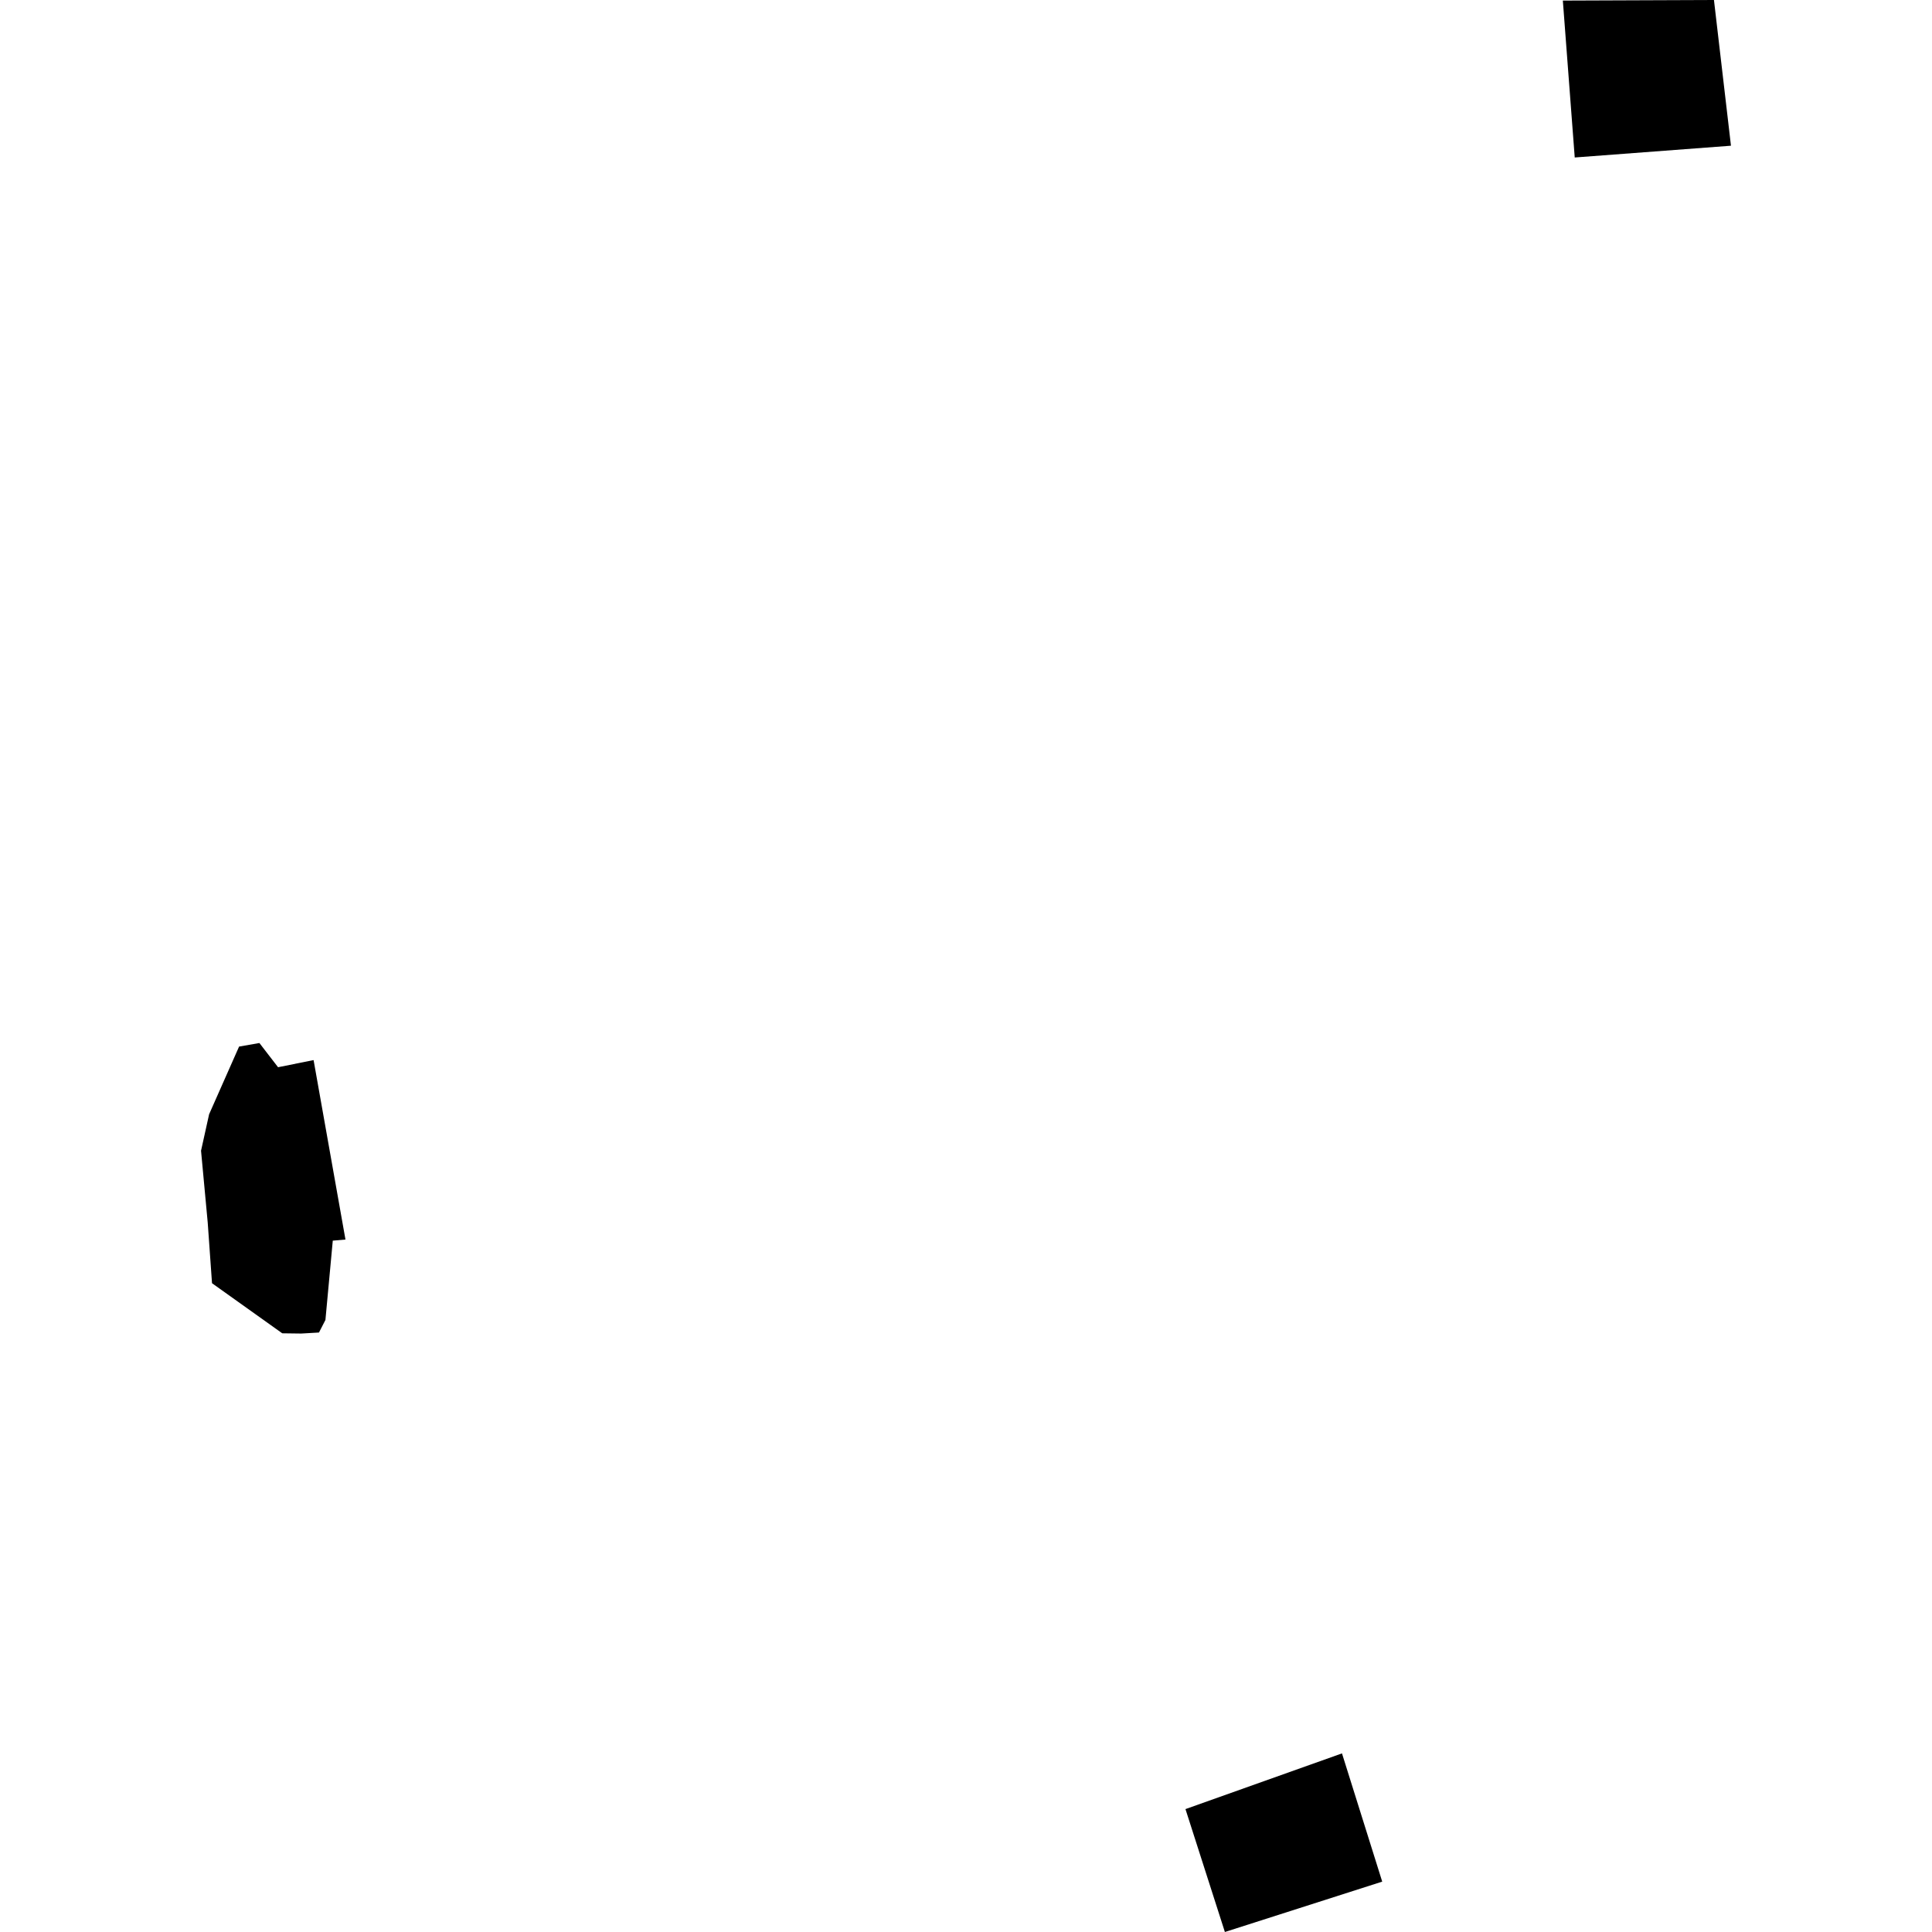 <?xml version="1.0" encoding="utf-8" standalone="no"?>
<!DOCTYPE svg PUBLIC "-//W3C//DTD SVG 1.1//EN"
  "http://www.w3.org/Graphics/SVG/1.1/DTD/svg11.dtd">
<!-- Created with matplotlib (https://matplotlib.org/) -->
<svg height="288pt" version="1.1" viewBox="0 0 288 288" width="288pt" xmlns="http://www.w3.org/2000/svg" xmlns:xlink="http://www.w3.org/1999/xlink">
 <defs>
  <style type="text/css">
*{stroke-linecap:butt;stroke-linejoin:round;}
  </style>
 </defs>
 <g id="figure_1">
  <g id="patch_1">
   <path d="M 0 288 
L 288 288 
L 288 0 
L 0 0 
z
" style="fill:none;opacity:0;"/>
  </g>
  <g id="axes_1">
   <g id="PatchCollection_1">
    <path clip-path="url(#pad37c9e668)" d="M 35.639 156.011 
L 38.668 155.481 
L 41.449 159.089 
L 46.746 158.028 
L 51.499 184.778 
L 49.607 184.94 
L 48.511 196.764 
L 47.55 198.636 
L 44.903 198.789 
L 42.076 198.753 
L 31.605 191.287 
L 30.965 182.258 
L 29.968 171.536 
L 31.171 166.104 
L 35.639 156.011 
"/>
    <path clip-path="url(#pad37c9e668)" d="M 176.716 269.679 
L 200.047 261.375 
L 206.045 280.491 
L 182.591 288 
L 176.716 269.679 
"/>
    <path clip-path="url(#pad37c9e668)" d="M 232.97 0.086 
L 255.496 -0 
L 258.032 21.721 
L 234.743 23.476 
L 232.97 0.086 
"/>
   </g>
  </g>
 </g>
 <defs>
  <clipPath id="pad37c9e668">
   <rect height="288" width="228.064" x="29.968" y="0"/>
  </clipPath>
 </defs>
</svg>
